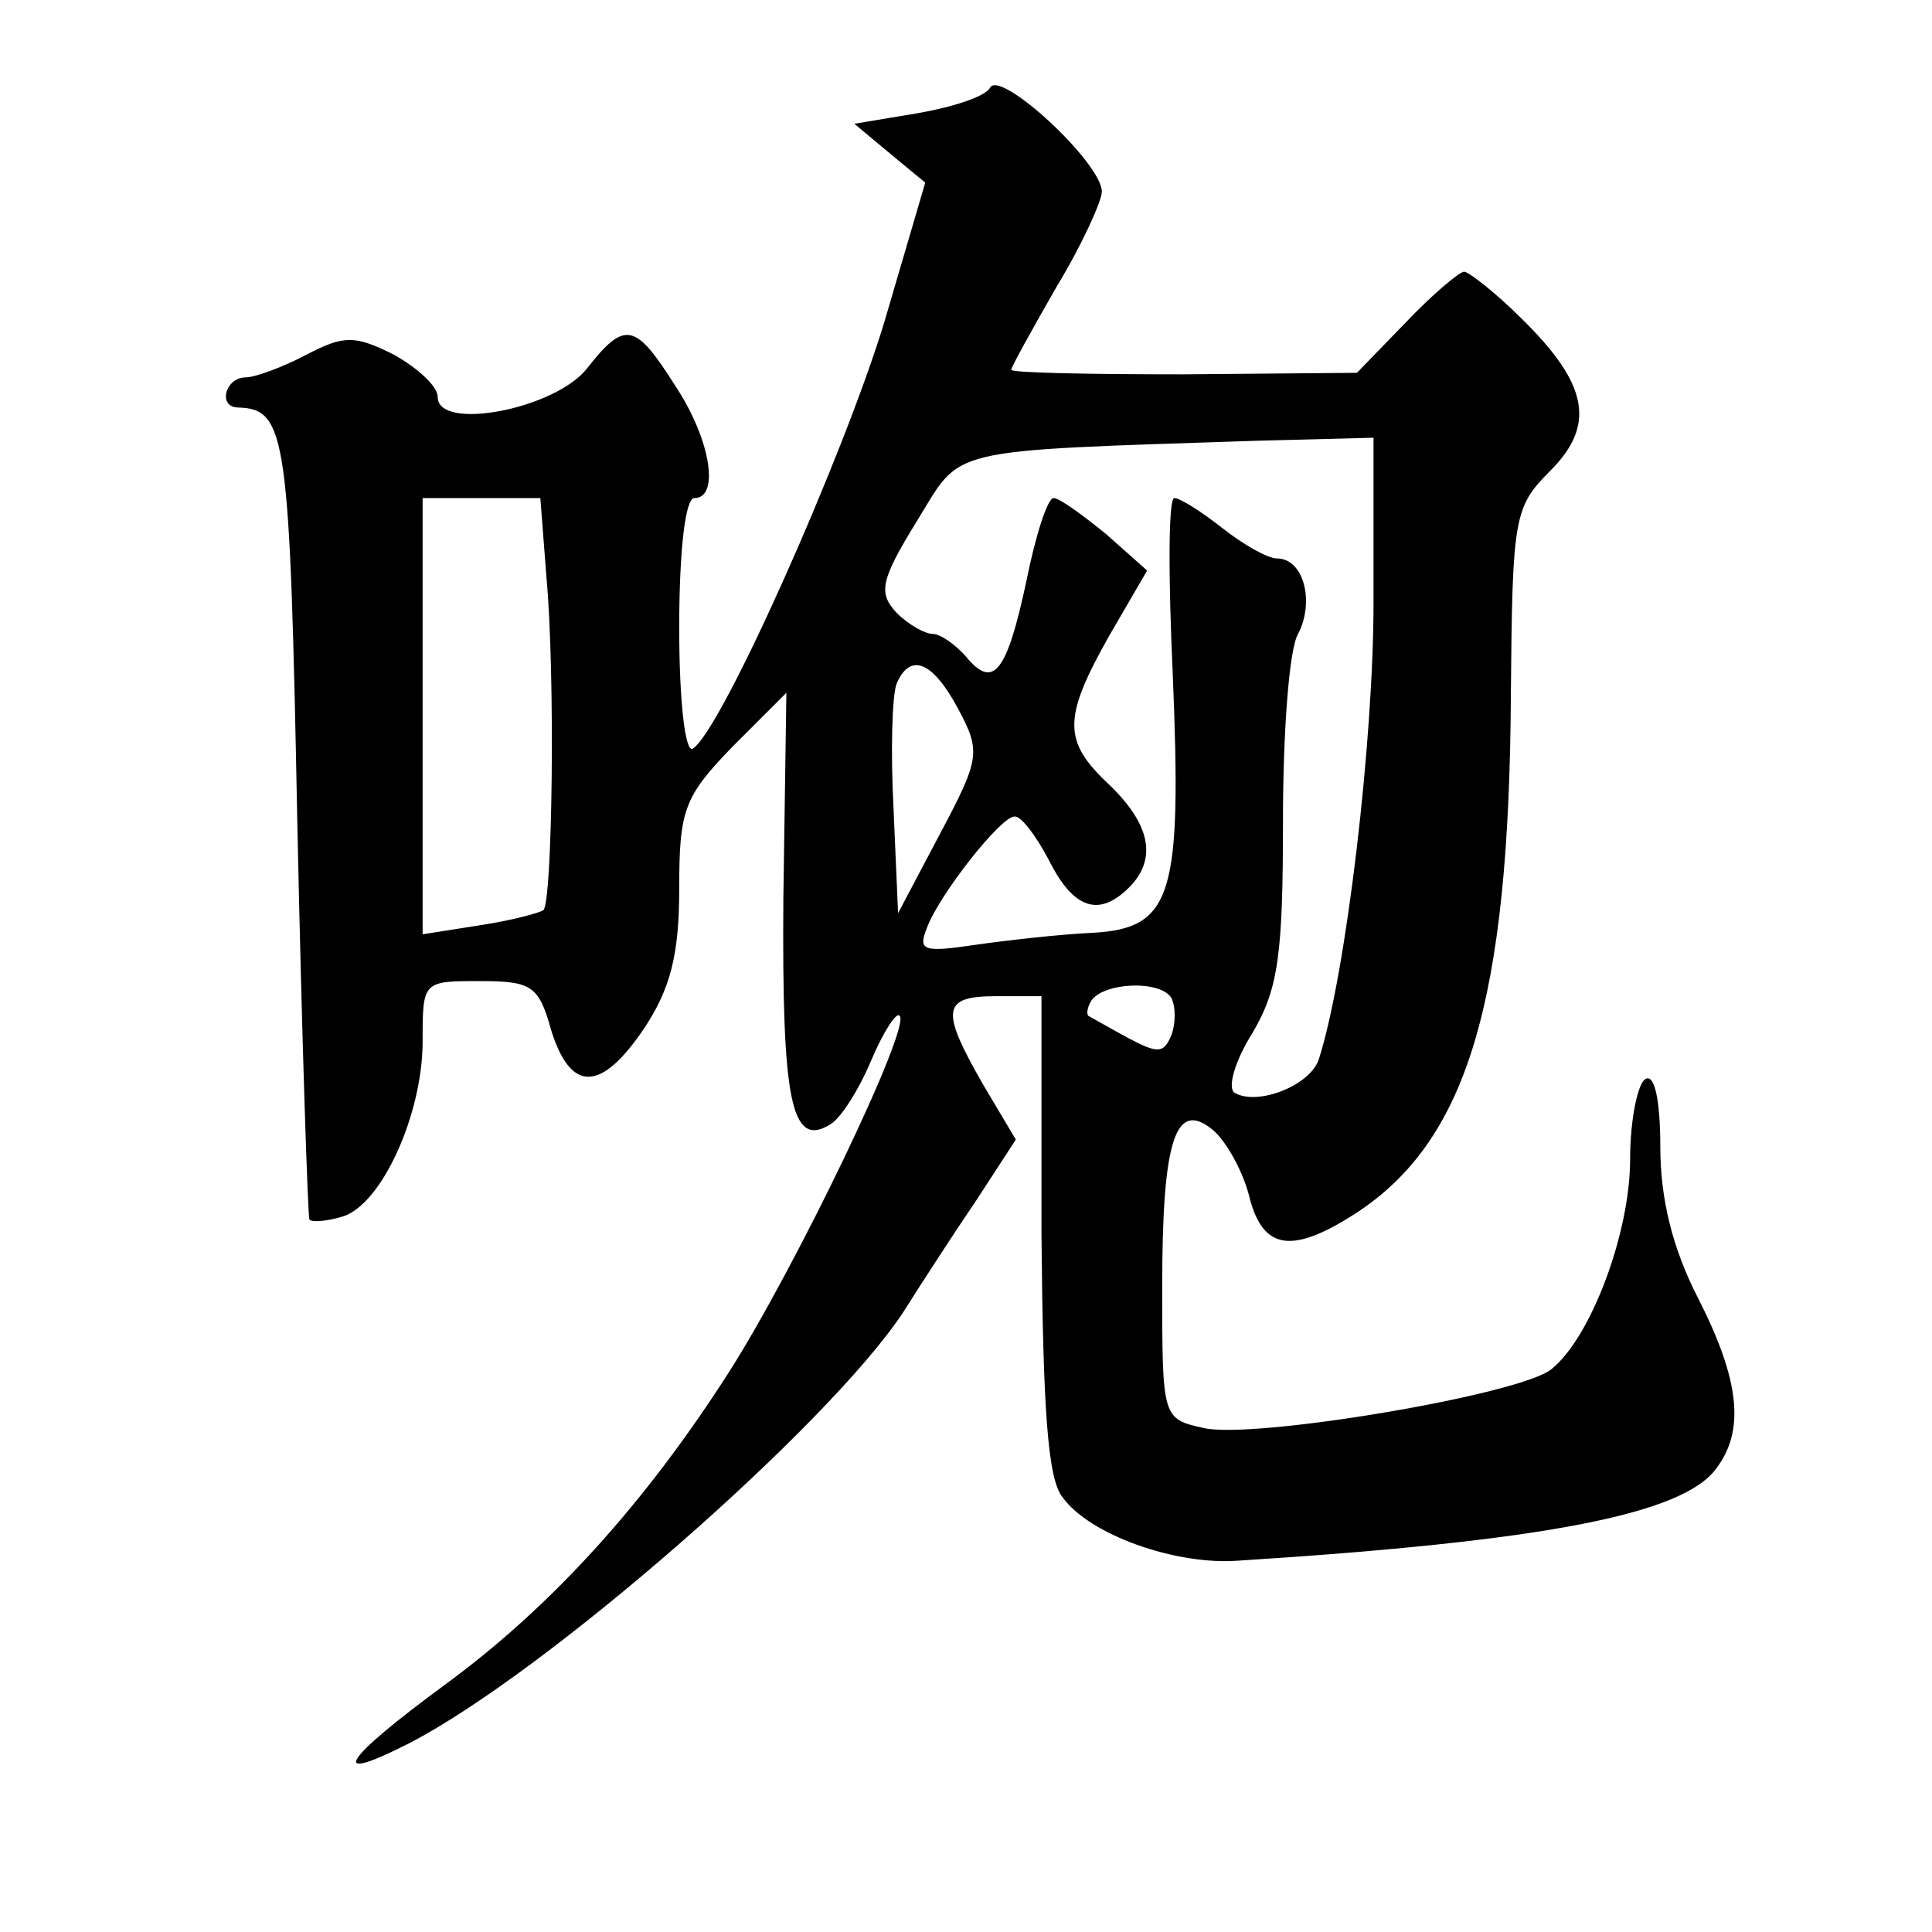 <?xml version="1.0" standalone="no"?>
<!DOCTYPE svg PUBLIC "-//W3C//DTD SVG 20010904//EN"
 "http://www.w3.org/TR/2001/REC-SVG-20010904/DTD/svg10.dtd">
<svg version="1.0" xmlns="http://www.w3.org/2000/svg"
 width="128pt" height="128pt" viewBox="0 0 128 128"
 preserveAspectRatio="xMidYMid meet">
<g transform="translate(0,128) scale(0.1,-0.1)"
fill="#0" stroke="none">
<path d="M656 1222 c-3 -6 -25 -13 -48 -17 l-42 -7 24 -20 23 -19 -27 -92 c-27
-89 -108 -271 -127 -283 -5 -3 -9 31 -9 80 0 51 4 86 10 86 17 0 11 39 -13 75 -26
41 -33 43 -58 11 -21 -27 -99 -42 -99 -19 0 7 -13 19 -29 28 -26 13 -33 13 -58
0 -15 -8 -34 -15 -40 -15 -14 0 -19 -20 -5 -20 32 -1 34 -19 39 -276 3 -143 7 -261
8 -262 2 -2 12 -1 22 2 26 8 53 68 53 116 0 40 0 40 38 40 34 0 39 -3 47 -32 13
-42 33 -42 62 1 17 26 23 48 23 92 0 52 3 61 35 94 l36 36 -2 -136 c-1 -134 5 -166
31 -150 7 4 19 23 27 42 8 19 17 33 19 30 8 -7 -69 -167 -113 -236 -55 -86 -117
-155 -188 -207 -68 -50 -79 -67 -24 -39 91 47 277 210 327 285 12 19 34 53 49 75
l26 40 -22 37 c-28 49 -27 58 9 58 l30 0 0 -157 c1 -115 4 -163 14 -175 18 -25
75 -45 116 -42 205 13 295 31 317 61 19 25 16 58 -12 113 -17 33 -25 66 -25 100
0 32 -4 49 -10 45 -5 -3 -10 -27 -10 -53 0 -49 -26 -118 -52 -139 -20 -17 -199
-47 -231 -39 -27 6 -27 7 -27 94 0 98 9 124 34 103 9 -8 20 -28 24 -45 9 -34 28
-37 70 -10 74 48 102 140 103 345 1 116 2 123 26 147 30 30 26 57 -19 101 -17 17
-35 31 -38 31 -3 0 -21 -15 -39 -34 l-32 -33 -115 -1 c-63 0 -114 1 -114 3 0 2
14 27 30 55 17 28 30 57 30 63 0 19 -67 81 -74 69z m254 -341 c0 -92 -18 -245 -36
-302 -5 -18 -41 -32 -56 -23 -5 3 0 21 12 40 17 29 20 52 20 140 0 58 4 114 10
124 11 21 4 50 -14 50 -6 0 -22 9 -36 20 -14 11 -28 20 -32 20 -4 0 -4 -53 -1 -117
6 -146 0 -168 -53 -171 -22 -1 -57 -5 -78 -8 -34 -5 -38 -4 -32 11 8 22 49 74 58
74 4 1 14 -12 23 -29 16 -32 33 -38 53 -18 19 19 14 42 -13 68 -31 29 -31 44 0
99 l25 43 -27 24 c-16 13 -31 24 -35 24 -4 0 -12 -25 -18 -55 -13 -61 -22 -72 -40
-50 -7 8 -17 15 -22 15 -5 0 -16 6 -24 14 -12 13 -11 21 13 60 31 50 15 47 226
54 l77 2 0 -109z m-548 17 c6 -65 4 -216 -2 -221 -3 -2 -22 -7 -42 -10 l-38 -6
0 145 0 144 39 0 39 0 4 -52z m273 -88 c15 -28 14 -33 -12 -82 l-28 -53 -3 69 c-2
38 -1 75 2 83 9 21 24 15 41 -17z m141 -191 c3 -6 3 -17 0 -25 -5 -12 -9 -12 -28
-2 -13 7 -25 14 -27 15 -1 1 -1 5 2 10 8 12 45 14 53 2z"/>
</g>
</svg>
